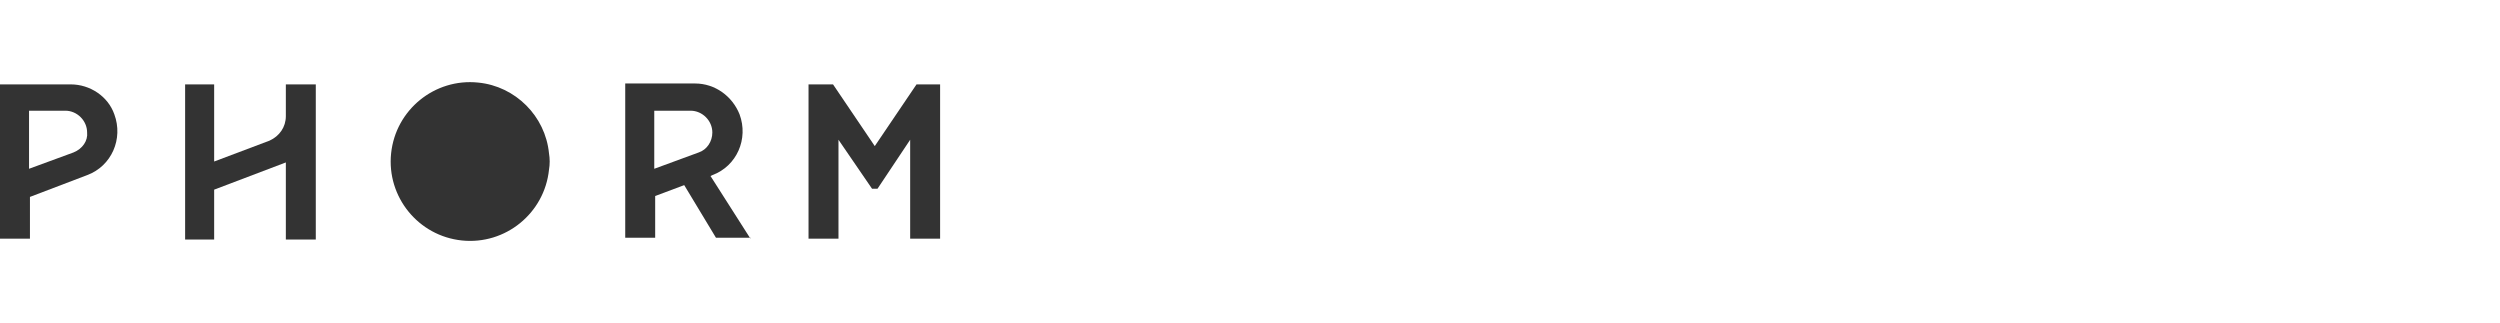 <?xml version="1.0" encoding="utf-8"?>
<!-- Generator: Adobe Illustrator 26.0.3, SVG Export Plug-In . SVG Version: 6.00 Build 0)  -->
<svg version="1.1" id="ff3ba405-e9f4-47b6-aa24-e838ed348df1"
	 xmlns="http://www.w3.org/2000/svg" xmlns:xlink="http://www.w3.org/1999/xlink" x="0px" y="0px" viewBox="0 0 275.5 35.6"
	 style="enable-background:new 0 0 275.5 35.6;" xml:space="preserve">
<style type="text/css">
	.st0{fill:#333333;}
	.st1{fill:none;}
</style>
<polygon class="st0" points="101,9.3 96.4,16.1 91.8,9.3 89.1,9.3 89.1,26.3 92.4,26.3 92.4,15.4 96.1,20.8 96.7,20.8 100.3,15.4 
	100.3,26.3 103.6,26.3 103.6,9.3 "/>
<path class="st0" d="M31.5,9.3v3.5c0,1.2-0.7,2.2-1.8,2.7l-6.1,2.3V9.3h-3.2v17.1h3.2v-5.5l7.9-3v8.5h3.3V9.3H31.5z"/>
<path class="st0" d="M52.7,9.1c-4.8-0.5-9.1,3-9.6,7.8s3,9.1,7.8,9.6c4.8,0.5,9.1-3,9.6-7.8c0.1-0.6,0.1-1.2,0-1.8
	C60.1,12.8,56.8,9.5,52.7,9.1z"/>
<path class="st0" d="M7.8,9.3H0v17h3.3v-4.6l0,0l6.3-2.4c2.7-1,4-4,3-6.7C11.9,10.6,9.9,9.3,7.8,9.3L7.8,9.3z M8.1,16.8l-4.9,1.8
	v-6.4h4c1.3,0,2.4,1.1,2.4,2.4C9.7,15.5,9.1,16.4,8.1,16.8L8.1,16.8z"/>
<path class="st0" d="M82.7,26.3l-4.4-6.9l0.2-0.1c2.7-1,4-4,3-6.7c-0.8-2-2.7-3.4-4.9-3.4h-7.7v17h3.3v-4.6l0,0l3.2-1.2l3.5,5.8
	H82.7z M72.1,18.6v-6.4h4c1.3,0,2.4,1.1,2.4,2.4c0,1-0.6,1.9-1.5,2.2L72.1,18.6z"/>
<rect y="0" class="st1" width="275.5" height="102.3"/>
</svg>
